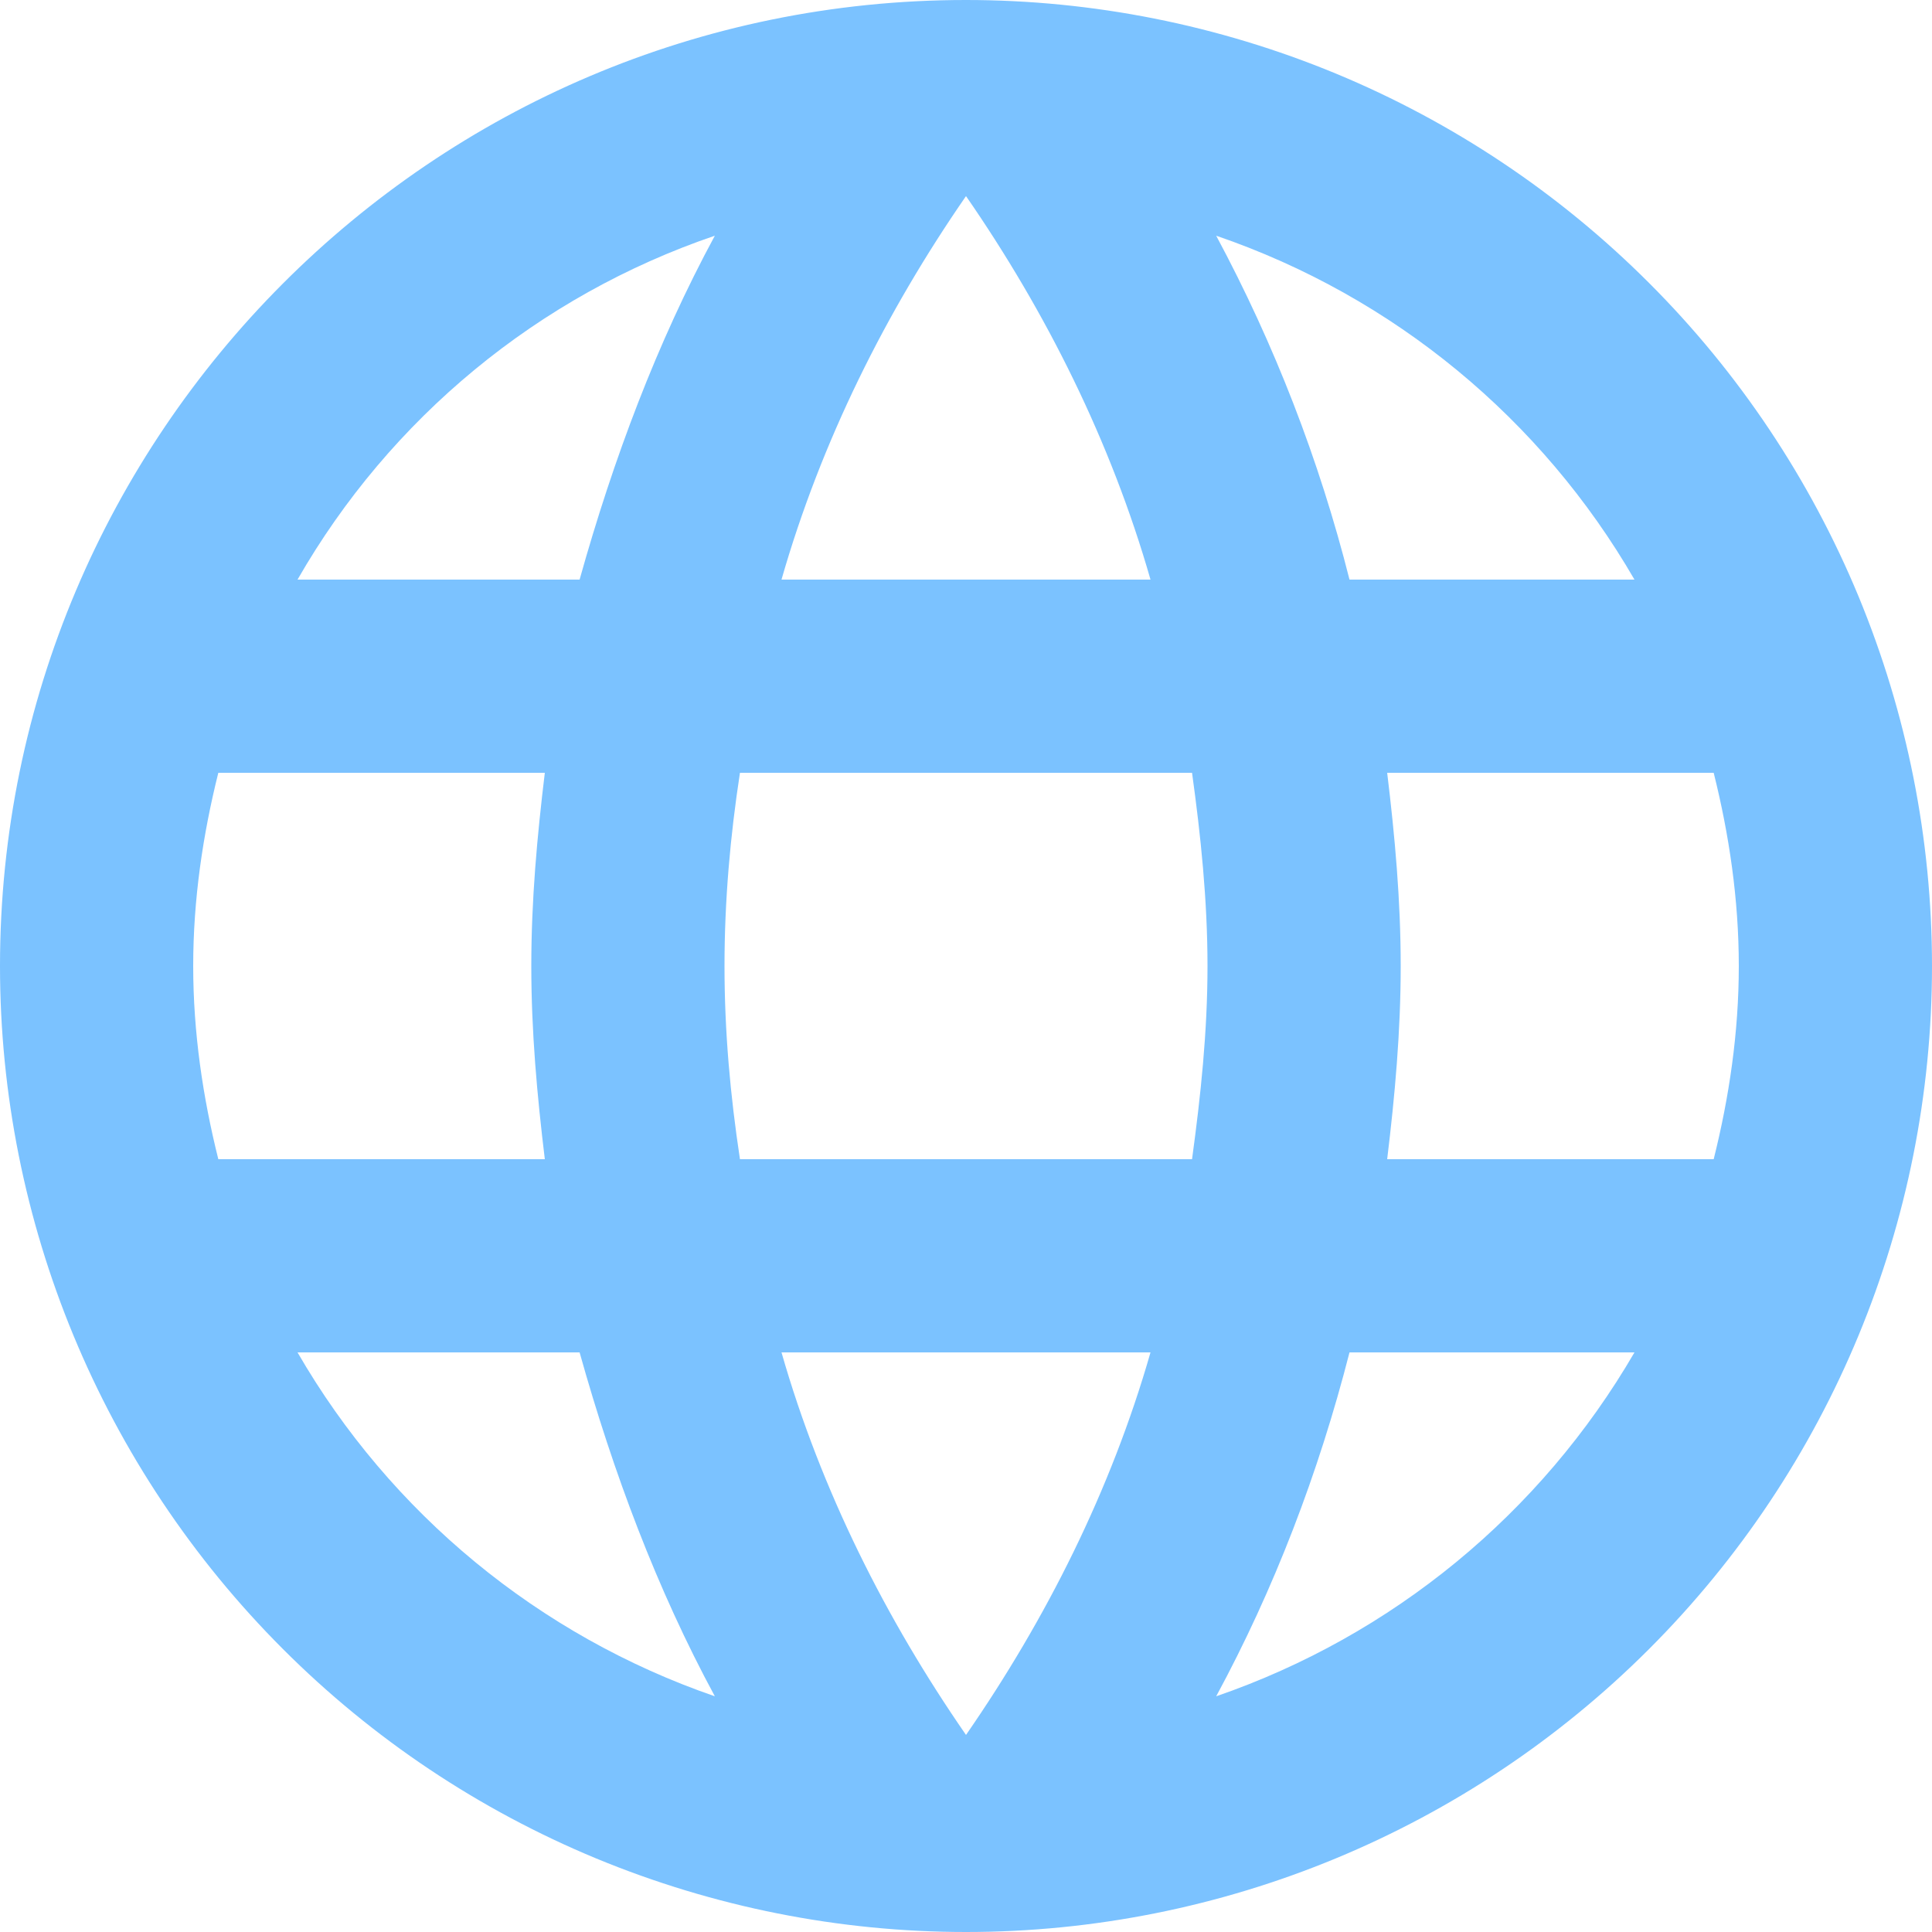 <svg width="22" height="22" viewBox="0 0 22 22" fill="none" xmlns="http://www.w3.org/2000/svg">
<path d="M15.796 13.2C15.884 12.474 15.95 11.748 15.95 11C15.95 10.252 15.884 9.526 15.796 8.8H19.514C19.69 9.504 19.8 10.241 19.8 11C19.8 11.759 19.69 12.496 19.514 13.2H15.796ZM13.849 19.316C14.509 18.095 15.015 16.775 15.367 15.4H18.612C17.546 17.235 15.855 18.625 13.849 19.316ZM13.574 13.2H8.426C8.316 12.474 8.25 11.748 8.25 11C8.25 10.252 8.316 9.515 8.426 8.8H13.574C13.673 9.515 13.75 10.252 13.75 11C13.75 11.748 13.673 12.474 13.574 13.2ZM11 19.756C10.087 18.436 9.35 16.973 8.899 15.4H13.101C12.65 16.973 11.913 18.436 11 19.756ZM6.6 6.6H3.388C4.443 4.76 6.132 3.368 8.14 2.684C7.48 3.905 6.985 5.225 6.6 6.6ZM3.388 15.4H6.6C6.985 16.775 7.48 18.095 8.14 19.316C6.136 18.625 4.449 17.235 3.388 15.4ZM2.486 13.2C2.31 12.496 2.2 11.759 2.2 11C2.2 10.241 2.31 9.504 2.486 8.8H6.204C6.116 9.526 6.05 10.252 6.05 11C6.05 11.748 6.116 12.474 6.204 13.2H2.486ZM11 2.233C11.913 3.553 12.65 5.027 13.101 6.6H8.899C9.35 5.027 10.087 3.553 11 2.233ZM18.612 6.6H15.367C15.023 5.238 14.513 3.922 13.849 2.684C15.873 3.377 17.556 4.774 18.612 6.6ZM11 0C4.917 0 0 4.95 0 11C0 13.917 1.159 16.715 3.222 18.778C4.243 19.8 5.456 20.61 6.79 21.163C8.125 21.715 9.555 22 11 22C13.917 22 16.715 20.841 18.778 18.778C20.841 16.715 22 13.917 22 11C22 9.555 21.715 8.125 21.163 6.79C20.61 5.456 19.8 4.243 18.778 3.222C17.757 2.2 16.544 1.39 15.21 0.837C13.875 0.285 12.444 0 11 0Z" fill="#7BC2FF"/>
</svg>
